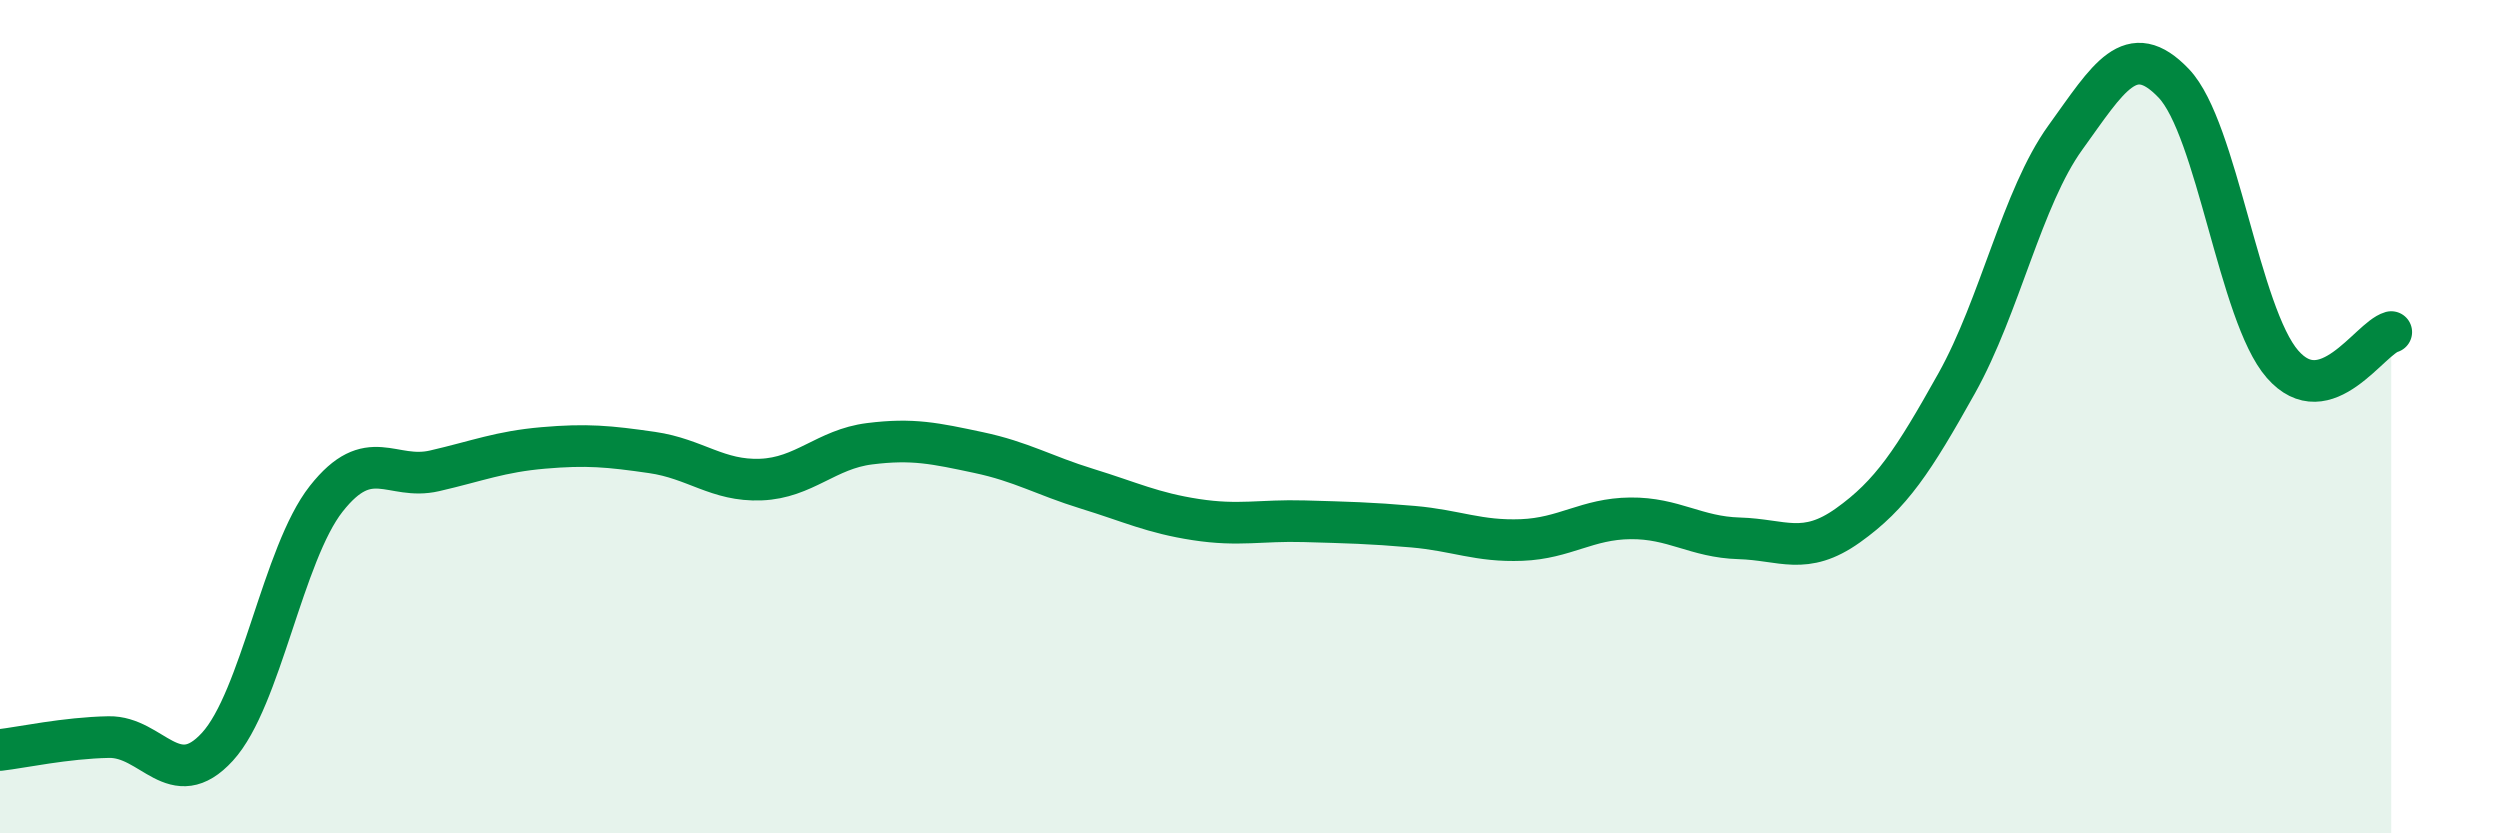 
    <svg width="60" height="20" viewBox="0 0 60 20" xmlns="http://www.w3.org/2000/svg">
      <path
        d="M 0,18 C 0.52,17.94 1.57,17.71 2.61,17.69 C 3.65,17.67 4.18,19.06 5.22,17.92 C 6.26,16.78 6.79,13.29 7.83,11.97 C 8.87,10.65 9.39,11.54 10.43,11.3 C 11.47,11.06 12,10.84 13.04,10.75 C 14.08,10.66 14.61,10.71 15.65,10.86 C 16.69,11.01 17.22,11.55 18.26,11.51 C 19.3,11.47 19.83,10.78 20.87,10.65 C 21.91,10.52 22.44,10.64 23.48,10.86 C 24.52,11.08 25.05,11.41 26.09,11.73 C 27.13,12.05 27.66,12.31 28.7,12.47 C 29.74,12.63 30.26,12.48 31.3,12.51 C 32.34,12.54 32.87,12.55 33.91,12.64 C 34.95,12.73 35.48,13 36.52,12.96 C 37.56,12.92 38.09,12.45 39.13,12.44 C 40.17,12.43 40.7,12.89 41.74,12.92 C 42.78,12.95 43.31,13.35 44.35,12.61 C 45.39,11.87 45.92,11.06 46.96,9.2 C 48,7.34 48.53,4.74 49.57,3.3 C 50.61,1.86 51.13,0.91 52.17,2 C 53.21,3.09 53.74,7.55 54.78,8.74 C 55.82,9.93 56.87,8.12 57.39,7.97L57.39 20L0 20Z"
        fill="#008740"
        opacity="0.1"
        stroke-linecap="round"
        stroke-linejoin="round"
      />
      <path
        d="M 0,18 C 0.52,17.94 1.57,17.71 2.61,17.69 C 3.65,17.67 4.18,19.06 5.22,17.92 C 6.26,16.78 6.79,13.29 7.83,11.97 C 8.87,10.65 9.39,11.54 10.43,11.3 C 11.47,11.06 12,10.84 13.04,10.75 C 14.08,10.66 14.61,10.71 15.65,10.86 C 16.69,11.01 17.22,11.55 18.26,11.51 C 19.3,11.47 19.83,10.78 20.87,10.65 C 21.91,10.52 22.44,10.64 23.48,10.86 C 24.52,11.08 25.05,11.41 26.09,11.73 C 27.13,12.05 27.66,12.31 28.7,12.47 C 29.74,12.63 30.26,12.48 31.3,12.51 C 32.34,12.54 32.87,12.55 33.91,12.64 C 34.95,12.73 35.48,13 36.52,12.96 C 37.56,12.92 38.09,12.45 39.13,12.44 C 40.17,12.43 40.7,12.89 41.74,12.92 C 42.78,12.95 43.31,13.35 44.35,12.61 C 45.39,11.87 45.92,11.06 46.96,9.2 C 48,7.34 48.53,4.74 49.57,3.3 C 50.61,1.86 51.13,0.91 52.17,2 C 53.21,3.09 53.74,7.55 54.78,8.74 C 55.82,9.93 56.87,8.12 57.39,7.97"
        stroke="#008740"
        stroke-width="1"
        fill="none"
        stroke-linecap="round"
        stroke-linejoin="round"
      />
    </svg>
  
